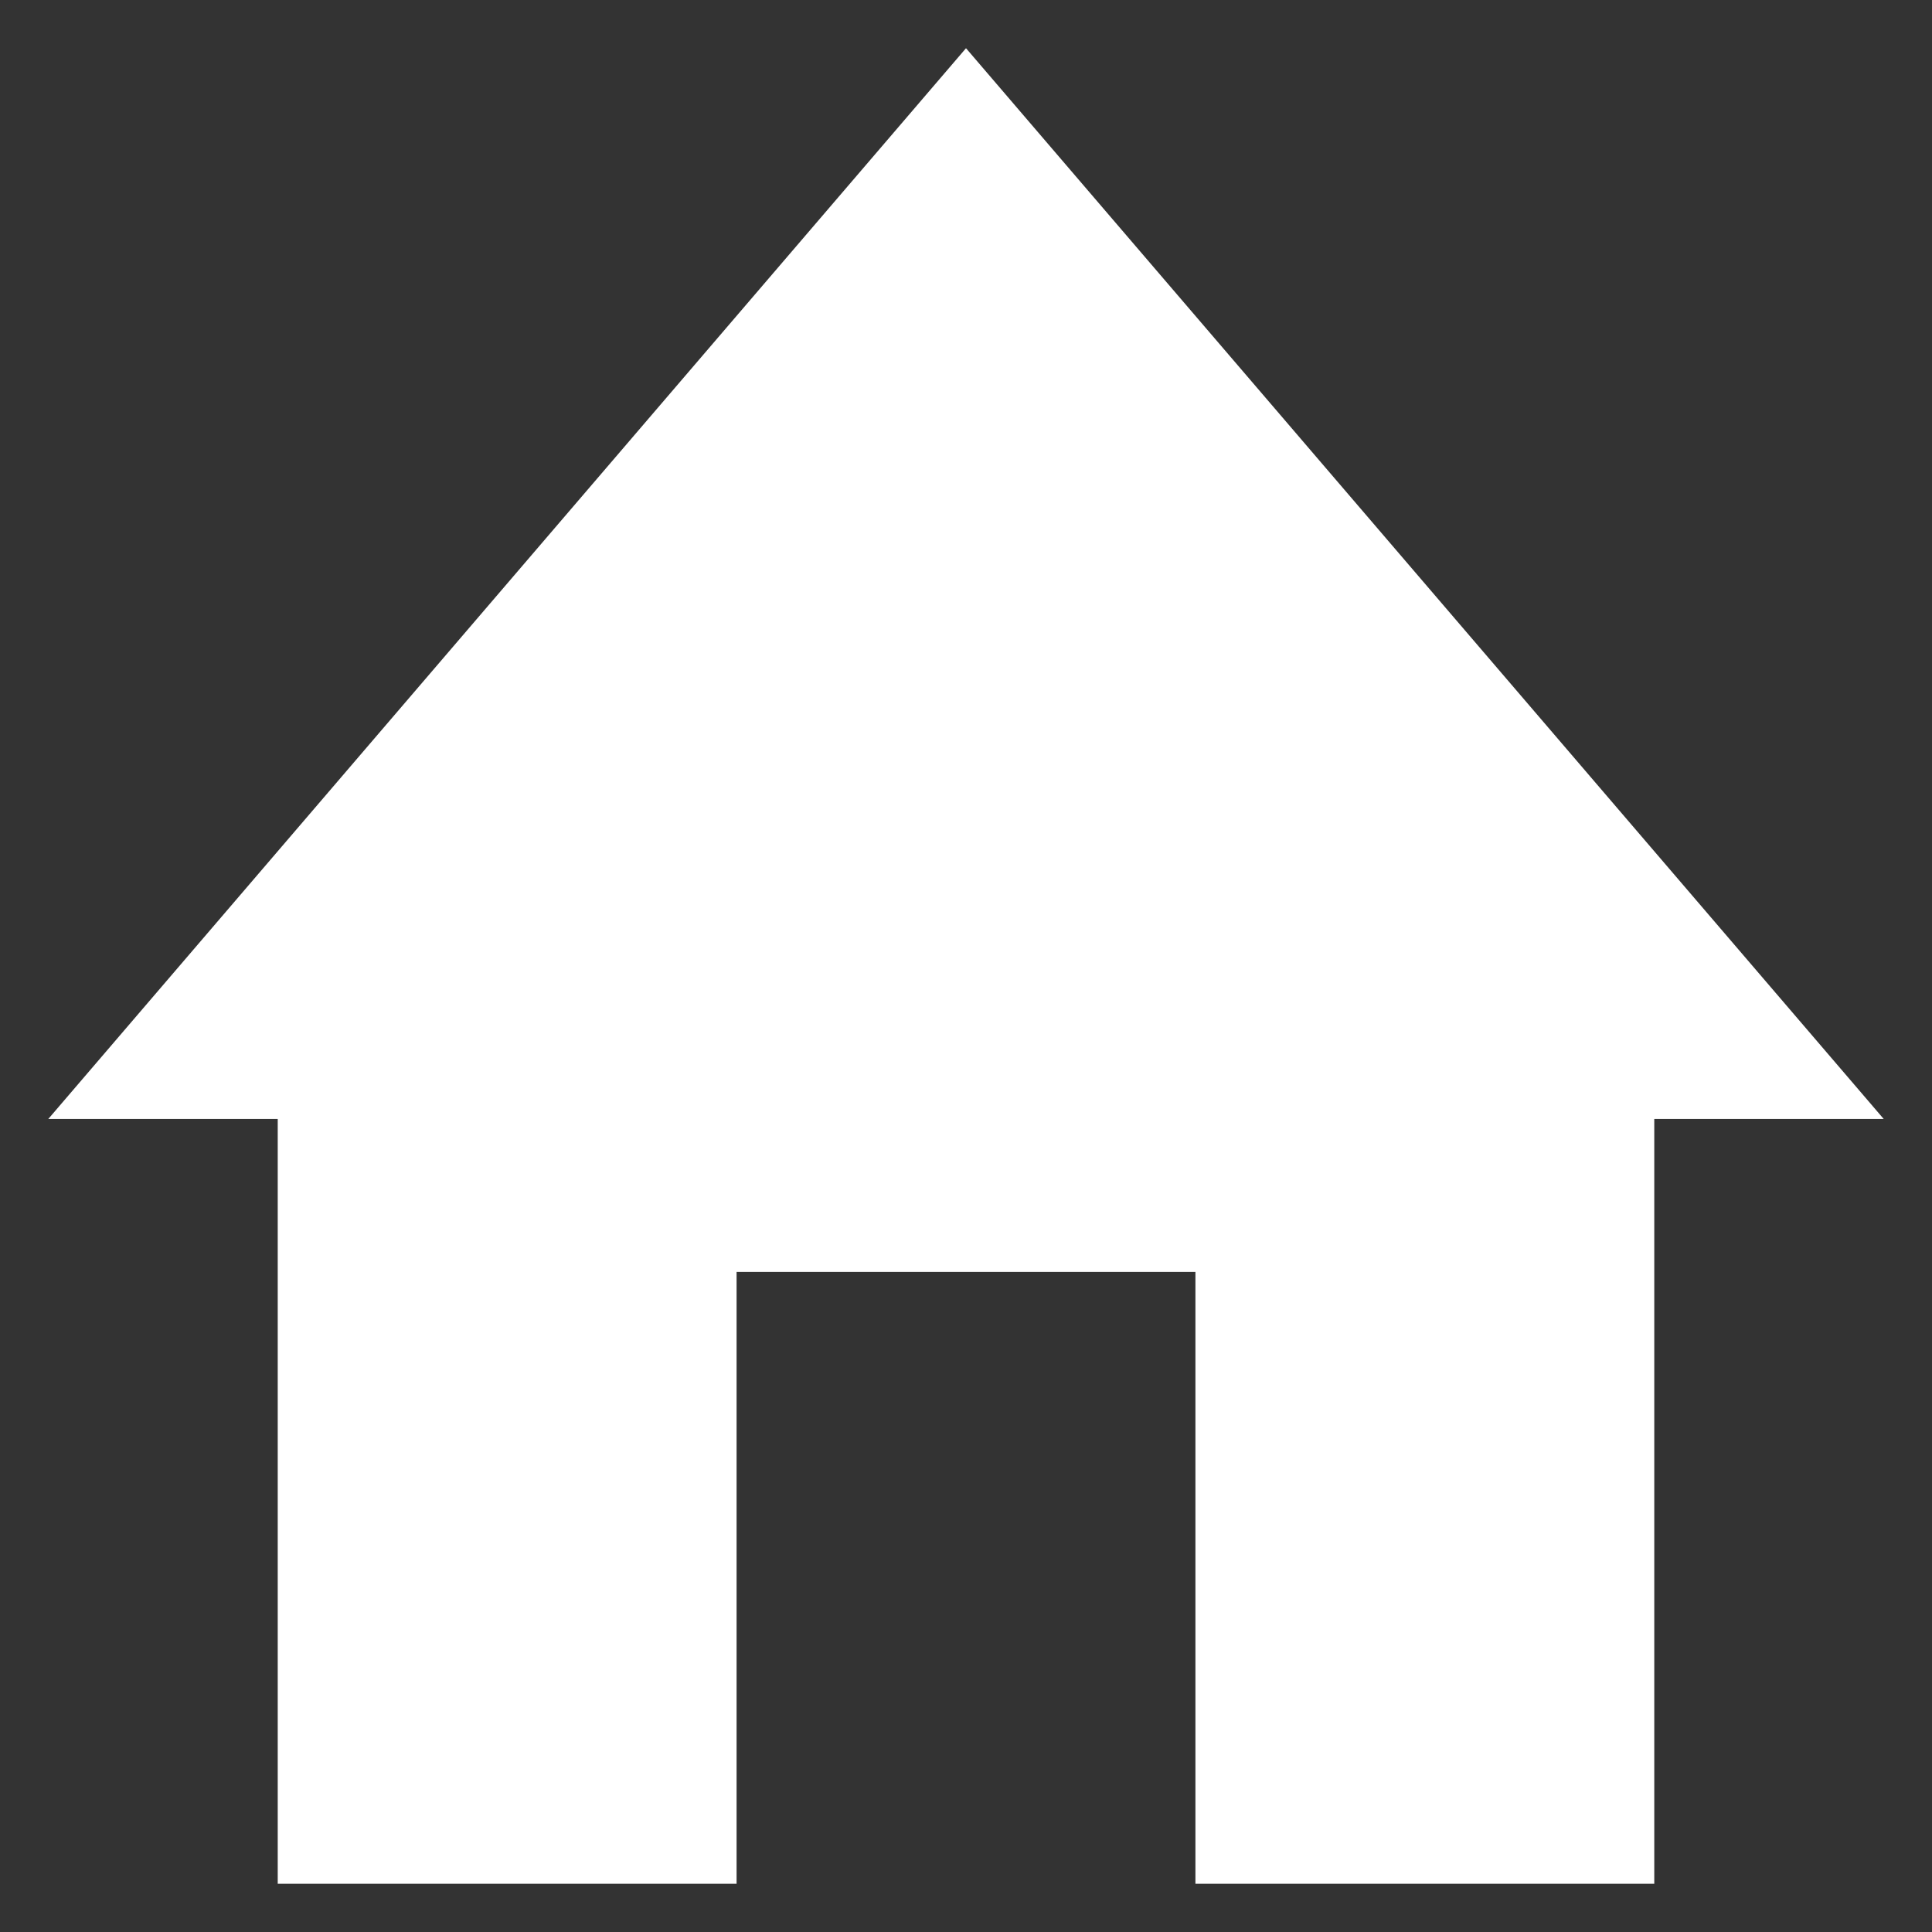 <?xml version="1.0" encoding="utf-8"?>
<!-- Generator: Adobe Illustrator 19.1.0, SVG Export Plug-In . SVG Version: 6.00 Build 0)  -->
<svg version="1.1" id="Layer_1" xmlns="http://www.w3.org/2000/svg" xmlns:xlink="http://www.w3.org/1999/xlink" x="0px" y="0px"
	 viewBox="0 0 72 72" enable-background="new 0 0 72 72" xml:space="preserve">
<rect x="0" y="0" width="72" height="72" fill="#333333" stroke="none"/>
<g>
	<polygon fill="#FFFFFF" points="70.2,41.7 36,1.797 1.8,41.7 10.35,41.7 10.35,70.203 27.45,70.203 27.45,47.401 44.55,47.401 
		44.55,70.203 61.65,70.203 61.65,41.7 	"/>
</g>
</svg>
